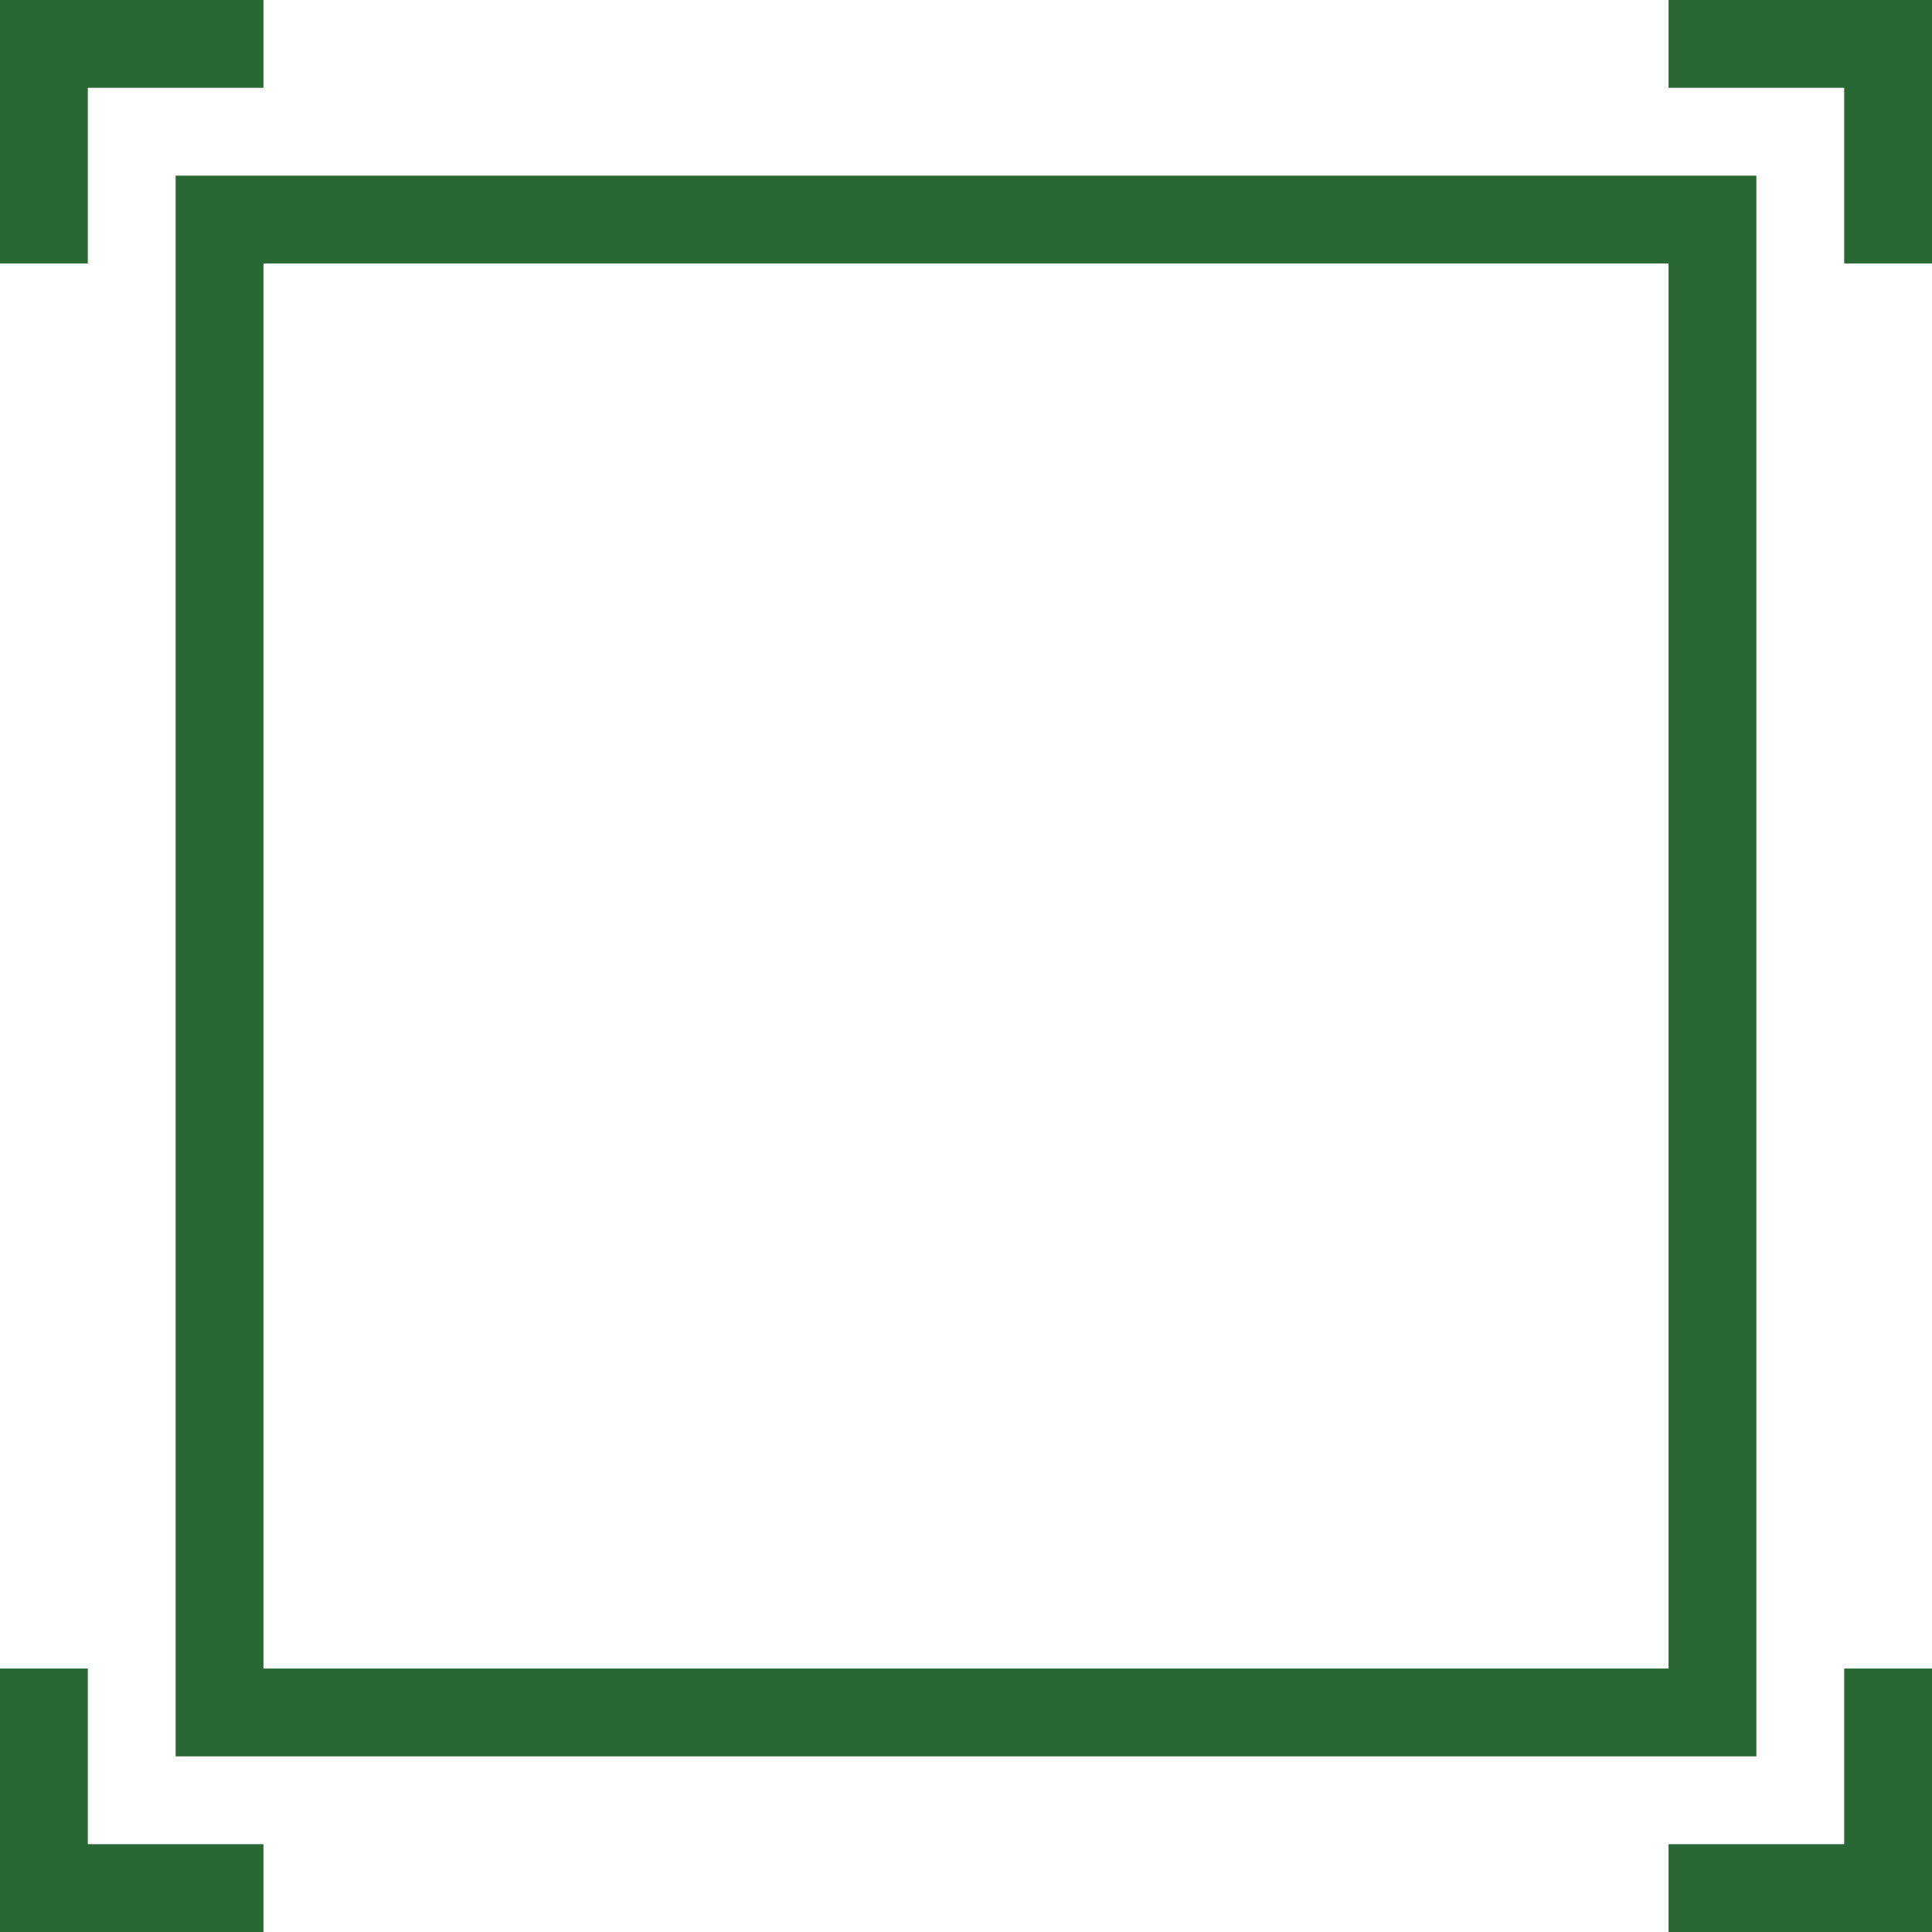 <svg width="82" height="82" viewBox="0 0 82 82" fill="none" xmlns="http://www.w3.org/2000/svg">
<path d="M78.273 78.273H70.818V82H82V70.818H78.273V78.273Z" fill="#296734"/>
<path d="M82 0H70.818V3.727H78.273V11.182H82V0Z" fill="#296734"/>
<path d="M0 82H11.182V78.273H3.727V70.818H0V82Z" fill="#296734"/>
<path d="M7.455 74.545H74.546V7.455H7.455V74.545ZM11.182 11.182H70.818V70.818H11.182V11.182Z" fill="#296734"/>
<path d="M0 11.182H3.727V3.727H11.182V0H0V11.182Z" fill="#296734"/>
</svg>
